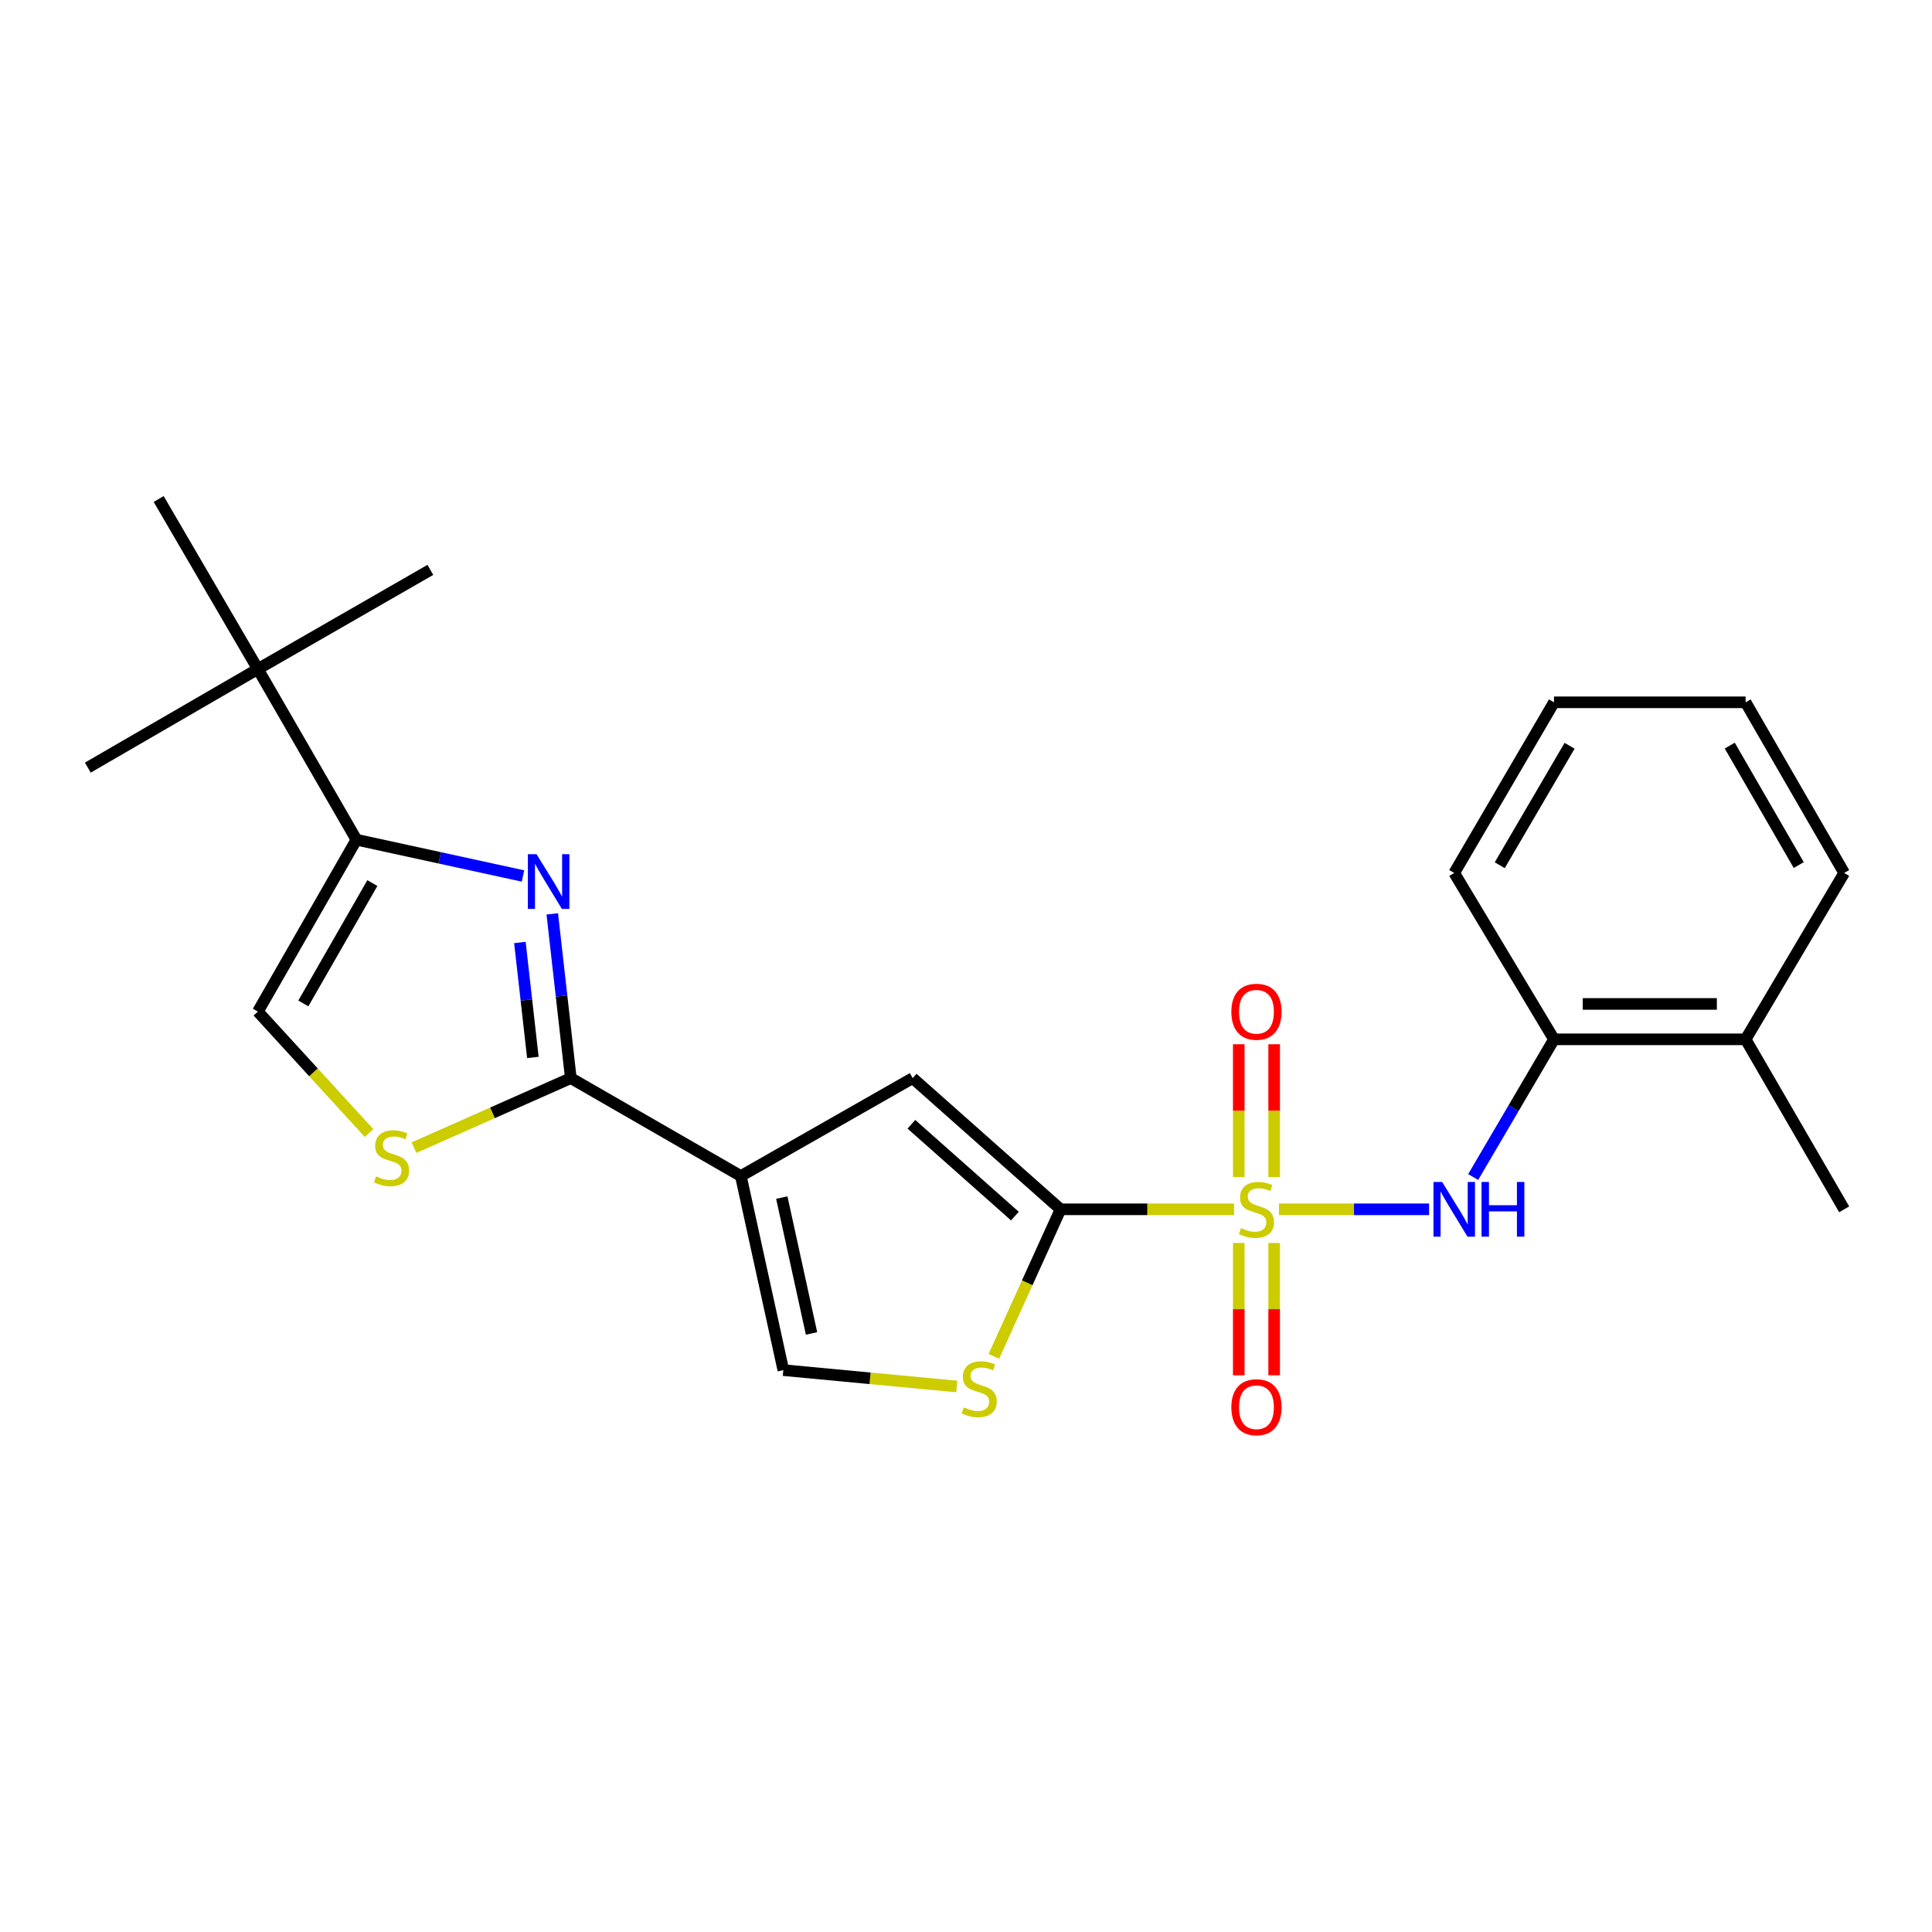 <?xml version='1.0' encoding='iso-8859-1'?>
<svg version='1.1' baseProfile='full'
              xmlns='http://www.w3.org/2000/svg'
                      xmlns:rdkit='http://www.rdkit.org/xml'
                      xmlns:xlink='http://www.w3.org/1999/xlink'
                  xml:space='preserve'
width='1000px' height='1000px' viewBox='0 0 1000 1000'>
<!-- END OF HEADER -->
<rect style='opacity:1.0;fill:#FFFFFF;stroke:none' width='1000' height='1000' x='0' y='0'> </rect>
<path class='bond-0' d='M 638.727,625.936 L 593.837,625.936' style='fill:none;fill-rule:evenodd;stroke:#CCCC00;stroke-width:6px;stroke-linecap:butt;stroke-linejoin:miter;stroke-opacity:1' />
<path class='bond-0' d='M 593.837,625.936 L 548.947,625.936' style='fill:none;fill-rule:evenodd;stroke:#000000;stroke-width:6px;stroke-linecap:butt;stroke-linejoin:miter;stroke-opacity:1' />
<path class='bond-6' d='M 661.981,625.936 L 700.838,625.936' style='fill:none;fill-rule:evenodd;stroke:#CCCC00;stroke-width:6px;stroke-linecap:butt;stroke-linejoin:miter;stroke-opacity:1' />
<path class='bond-6' d='M 700.838,625.936 L 739.695,625.936' style='fill:none;fill-rule:evenodd;stroke:#0000FF;stroke-width:6px;stroke-linecap:butt;stroke-linejoin:miter;stroke-opacity:1' />
<path class='bond-11' d='M 641.183,643.375 L 641.183,677.615' style='fill:none;fill-rule:evenodd;stroke:#CCCC00;stroke-width:6px;stroke-linecap:butt;stroke-linejoin:miter;stroke-opacity:1' />
<path class='bond-11' d='M 641.183,677.615 L 641.183,711.854' style='fill:none;fill-rule:evenodd;stroke:#FF0000;stroke-width:6px;stroke-linecap:butt;stroke-linejoin:miter;stroke-opacity:1' />
<path class='bond-11' d='M 659.5,643.375 L 659.5,677.615' style='fill:none;fill-rule:evenodd;stroke:#CCCC00;stroke-width:6px;stroke-linecap:butt;stroke-linejoin:miter;stroke-opacity:1' />
<path class='bond-11' d='M 659.5,677.615 L 659.5,711.854' style='fill:none;fill-rule:evenodd;stroke:#FF0000;stroke-width:6px;stroke-linecap:butt;stroke-linejoin:miter;stroke-opacity:1' />
<path class='bond-12' d='M 659.5,609.258 L 659.5,574.882' style='fill:none;fill-rule:evenodd;stroke:#CCCC00;stroke-width:6px;stroke-linecap:butt;stroke-linejoin:miter;stroke-opacity:1' />
<path class='bond-12' d='M 659.5,574.882 L 659.5,540.507' style='fill:none;fill-rule:evenodd;stroke:#FF0000;stroke-width:6px;stroke-linecap:butt;stroke-linejoin:miter;stroke-opacity:1' />
<path class='bond-12' d='M 641.183,609.258 L 641.183,574.882' style='fill:none;fill-rule:evenodd;stroke:#CCCC00;stroke-width:6px;stroke-linecap:butt;stroke-linejoin:miter;stroke-opacity:1' />
<path class='bond-12' d='M 641.183,574.882 L 641.183,540.507' style='fill:none;fill-rule:evenodd;stroke:#FF0000;stroke-width:6px;stroke-linecap:butt;stroke-linejoin:miter;stroke-opacity:1' />
<path class='bond-4' d='M 548.947,625.936 L 472.413,558.031' style='fill:none;fill-rule:evenodd;stroke:#000000;stroke-width:6px;stroke-linecap:butt;stroke-linejoin:miter;stroke-opacity:1' />
<path class='bond-4' d='M 525.31,629.452 L 471.736,581.918' style='fill:none;fill-rule:evenodd;stroke:#000000;stroke-width:6px;stroke-linecap:butt;stroke-linejoin:miter;stroke-opacity:1' />
<path class='bond-7' d='M 548.947,625.936 L 531.678,664.005' style='fill:none;fill-rule:evenodd;stroke:#000000;stroke-width:6px;stroke-linecap:butt;stroke-linejoin:miter;stroke-opacity:1' />
<path class='bond-7' d='M 531.678,664.005 L 514.409,702.074' style='fill:none;fill-rule:evenodd;stroke:#CCCC00;stroke-width:6px;stroke-linecap:butt;stroke-linejoin:miter;stroke-opacity:1' />
<path class='bond-1' d='M 383.463,608.718 L 472.413,558.031' style='fill:none;fill-rule:evenodd;stroke:#000000;stroke-width:6px;stroke-linecap:butt;stroke-linejoin:miter;stroke-opacity:1' />
<path class='bond-2' d='M 383.463,608.718 L 295.45,558.031' style='fill:none;fill-rule:evenodd;stroke:#000000;stroke-width:6px;stroke-linecap:butt;stroke-linejoin:miter;stroke-opacity:1' />
<path class='bond-24' d='M 383.463,608.718 L 405.454,709.177' style='fill:none;fill-rule:evenodd;stroke:#000000;stroke-width:6px;stroke-linecap:butt;stroke-linejoin:miter;stroke-opacity:1' />
<path class='bond-24' d='M 404.655,619.87 L 420.049,690.191' style='fill:none;fill-rule:evenodd;stroke:#000000;stroke-width:6px;stroke-linecap:butt;stroke-linejoin:miter;stroke-opacity:1' />
<path class='bond-3' d='M 295.45,558.031 L 290.654,515.526' style='fill:none;fill-rule:evenodd;stroke:#000000;stroke-width:6px;stroke-linecap:butt;stroke-linejoin:miter;stroke-opacity:1' />
<path class='bond-3' d='M 290.654,515.526 L 285.858,473.02' style='fill:none;fill-rule:evenodd;stroke:#0000FF;stroke-width:6px;stroke-linecap:butt;stroke-linejoin:miter;stroke-opacity:1' />
<path class='bond-3' d='M 275.81,547.333 L 272.453,517.579' style='fill:none;fill-rule:evenodd;stroke:#000000;stroke-width:6px;stroke-linecap:butt;stroke-linejoin:miter;stroke-opacity:1' />
<path class='bond-3' d='M 272.453,517.579 L 269.096,487.826' style='fill:none;fill-rule:evenodd;stroke:#0000FF;stroke-width:6px;stroke-linecap:butt;stroke-linejoin:miter;stroke-opacity:1' />
<path class='bond-8' d='M 295.45,558.031 L 254.866,576.026' style='fill:none;fill-rule:evenodd;stroke:#000000;stroke-width:6px;stroke-linecap:butt;stroke-linejoin:miter;stroke-opacity:1' />
<path class='bond-8' d='M 254.866,576.026 L 214.282,594.022' style='fill:none;fill-rule:evenodd;stroke:#CCCC00;stroke-width:6px;stroke-linecap:butt;stroke-linejoin:miter;stroke-opacity:1' />
<path class='bond-5' d='M 270.686,453.406 L 227.588,444.016' style='fill:none;fill-rule:evenodd;stroke:#0000FF;stroke-width:6px;stroke-linecap:butt;stroke-linejoin:miter;stroke-opacity:1' />
<path class='bond-5' d='M 227.588,444.016 L 184.49,434.626' style='fill:none;fill-rule:evenodd;stroke:#000000;stroke-width:6px;stroke-linecap:butt;stroke-linejoin:miter;stroke-opacity:1' />
<path class='bond-14' d='M 184.49,434.626 L 133.468,346.297' style='fill:none;fill-rule:evenodd;stroke:#000000;stroke-width:6px;stroke-linecap:butt;stroke-linejoin:miter;stroke-opacity:1' />
<path class='bond-26' d='M 184.49,434.626 L 133.468,523.605' style='fill:none;fill-rule:evenodd;stroke:#000000;stroke-width:6px;stroke-linecap:butt;stroke-linejoin:miter;stroke-opacity:1' />
<path class='bond-26' d='M 192.727,457.084 L 157.011,519.37' style='fill:none;fill-rule:evenodd;stroke:#000000;stroke-width:6px;stroke-linecap:butt;stroke-linejoin:miter;stroke-opacity:1' />
<path class='bond-13' d='M 762.511,609.226 L 783.429,573.59' style='fill:none;fill-rule:evenodd;stroke:#0000FF;stroke-width:6px;stroke-linecap:butt;stroke-linejoin:miter;stroke-opacity:1' />
<path class='bond-13' d='M 783.429,573.59 L 804.346,537.954' style='fill:none;fill-rule:evenodd;stroke:#000000;stroke-width:6px;stroke-linecap:butt;stroke-linejoin:miter;stroke-opacity:1' />
<path class='bond-9' d='M 495.222,717.645 L 450.338,713.411' style='fill:none;fill-rule:evenodd;stroke:#CCCC00;stroke-width:6px;stroke-linecap:butt;stroke-linejoin:miter;stroke-opacity:1' />
<path class='bond-9' d='M 450.338,713.411 L 405.454,709.177' style='fill:none;fill-rule:evenodd;stroke:#000000;stroke-width:6px;stroke-linecap:butt;stroke-linejoin:miter;stroke-opacity:1' />
<path class='bond-10' d='M 191.023,586.46 L 162.245,555.033' style='fill:none;fill-rule:evenodd;stroke:#CCCC00;stroke-width:6px;stroke-linecap:butt;stroke-linejoin:miter;stroke-opacity:1' />
<path class='bond-10' d='M 162.245,555.033 L 133.468,523.605' style='fill:none;fill-rule:evenodd;stroke:#000000;stroke-width:6px;stroke-linecap:butt;stroke-linejoin:miter;stroke-opacity:1' />
<path class='bond-15' d='M 804.346,537.954 L 903.523,537.954' style='fill:none;fill-rule:evenodd;stroke:#000000;stroke-width:6px;stroke-linecap:butt;stroke-linejoin:miter;stroke-opacity:1' />
<path class='bond-15' d='M 819.223,519.637 L 888.646,519.637' style='fill:none;fill-rule:evenodd;stroke:#000000;stroke-width:6px;stroke-linecap:butt;stroke-linejoin:miter;stroke-opacity:1' />
<path class='bond-19' d='M 804.346,537.954 L 752.703,451.844' style='fill:none;fill-rule:evenodd;stroke:#000000;stroke-width:6px;stroke-linecap:butt;stroke-linejoin:miter;stroke-opacity:1' />
<path class='bond-16' d='M 133.468,346.297 L 82.129,258.284' style='fill:none;fill-rule:evenodd;stroke:#000000;stroke-width:6px;stroke-linecap:butt;stroke-linejoin:miter;stroke-opacity:1' />
<path class='bond-17' d='M 133.468,346.297 L 222.753,294.969' style='fill:none;fill-rule:evenodd;stroke:#000000;stroke-width:6px;stroke-linecap:butt;stroke-linejoin:miter;stroke-opacity:1' />
<path class='bond-18' d='M 133.468,346.297 L 45.455,397.32' style='fill:none;fill-rule:evenodd;stroke:#000000;stroke-width:6px;stroke-linecap:butt;stroke-linejoin:miter;stroke-opacity:1' />
<path class='bond-20' d='M 903.523,537.954 L 954.545,625.936' style='fill:none;fill-rule:evenodd;stroke:#000000;stroke-width:6px;stroke-linecap:butt;stroke-linejoin:miter;stroke-opacity:1' />
<path class='bond-21' d='M 903.523,537.954 L 954.545,451.844' style='fill:none;fill-rule:evenodd;stroke:#000000;stroke-width:6px;stroke-linecap:butt;stroke-linejoin:miter;stroke-opacity:1' />
<path class='bond-22' d='M 752.703,451.844 L 804.346,363.515' style='fill:none;fill-rule:evenodd;stroke:#000000;stroke-width:6px;stroke-linecap:butt;stroke-linejoin:miter;stroke-opacity:1' />
<path class='bond-22' d='M 776.262,447.84 L 812.412,386.01' style='fill:none;fill-rule:evenodd;stroke:#000000;stroke-width:6px;stroke-linecap:butt;stroke-linejoin:miter;stroke-opacity:1' />
<path class='bond-25' d='M 954.545,451.844 L 903.523,363.515' style='fill:none;fill-rule:evenodd;stroke:#000000;stroke-width:6px;stroke-linecap:butt;stroke-linejoin:miter;stroke-opacity:1' />
<path class='bond-25' d='M 931.031,447.756 L 895.315,385.927' style='fill:none;fill-rule:evenodd;stroke:#000000;stroke-width:6px;stroke-linecap:butt;stroke-linejoin:miter;stroke-opacity:1' />
<path class='bond-23' d='M 804.346,363.515 L 903.523,363.515' style='fill:none;fill-rule:evenodd;stroke:#000000;stroke-width:6px;stroke-linecap:butt;stroke-linejoin:miter;stroke-opacity:1' />
<path  class='atom-0' d='M 642.342 635.656
Q 642.662 635.776, 643.982 636.336
Q 645.302 636.896, 646.742 637.256
Q 648.222 637.576, 649.662 637.576
Q 652.342 637.576, 653.902 636.296
Q 655.462 634.976, 655.462 632.696
Q 655.462 631.136, 654.662 630.176
Q 653.902 629.216, 652.702 628.696
Q 651.502 628.176, 649.502 627.576
Q 646.982 626.816, 645.462 626.096
Q 643.982 625.376, 642.902 623.856
Q 641.862 622.336, 641.862 619.776
Q 641.862 616.216, 644.262 614.016
Q 646.702 611.816, 651.502 611.816
Q 654.782 611.816, 658.502 613.376
L 657.582 616.456
Q 654.182 615.056, 651.622 615.056
Q 648.862 615.056, 647.342 616.216
Q 645.822 617.336, 645.862 619.296
Q 645.862 620.816, 646.622 621.736
Q 647.422 622.656, 648.542 623.176
Q 649.702 623.696, 651.622 624.296
Q 654.182 625.096, 655.702 625.896
Q 657.222 626.696, 658.302 628.336
Q 659.422 629.936, 659.422 632.696
Q 659.422 636.616, 656.782 638.736
Q 654.182 640.816, 649.822 640.816
Q 647.302 640.816, 645.382 640.256
Q 643.502 639.736, 641.262 638.816
L 642.342 635.656
' fill='#CCCC00'/>
<path  class='atom-4' d='M 277.712 442.141
L 286.992 457.141
Q 287.912 458.621, 289.392 461.301
Q 290.872 463.981, 290.952 464.141
L 290.952 442.141
L 294.712 442.141
L 294.712 470.461
L 290.832 470.461
L 280.872 454.061
Q 279.712 452.141, 278.472 449.941
Q 277.272 447.741, 276.912 447.061
L 276.912 470.461
L 273.232 470.461
L 273.232 442.141
L 277.712 442.141
' fill='#0000FF'/>
<path  class='atom-7' d='M 746.443 611.776
L 755.723 626.776
Q 756.643 628.256, 758.123 630.936
Q 759.603 633.616, 759.683 633.776
L 759.683 611.776
L 763.443 611.776
L 763.443 640.096
L 759.563 640.096
L 749.603 623.696
Q 748.443 621.776, 747.203 619.576
Q 746.003 617.376, 745.643 616.696
L 745.643 640.096
L 741.963 640.096
L 741.963 611.776
L 746.443 611.776
' fill='#0000FF'/>
<path  class='atom-7' d='M 766.843 611.776
L 770.683 611.776
L 770.683 623.816
L 785.163 623.816
L 785.163 611.776
L 789.003 611.776
L 789.003 640.096
L 785.163 640.096
L 785.163 627.016
L 770.683 627.016
L 770.683 640.096
L 766.843 640.096
L 766.843 611.776
' fill='#0000FF'/>
<path  class='atom-8' d='M 498.849 728.462
Q 499.169 728.582, 500.489 729.142
Q 501.809 729.702, 503.249 730.062
Q 504.729 730.382, 506.169 730.382
Q 508.849 730.382, 510.409 729.102
Q 511.969 727.782, 511.969 725.502
Q 511.969 723.942, 511.169 722.982
Q 510.409 722.022, 509.209 721.502
Q 508.009 720.982, 506.009 720.382
Q 503.489 719.622, 501.969 718.902
Q 500.489 718.182, 499.409 716.662
Q 498.369 715.142, 498.369 712.582
Q 498.369 709.022, 500.769 706.822
Q 503.209 704.622, 508.009 704.622
Q 511.289 704.622, 515.009 706.182
L 514.089 709.262
Q 510.689 707.862, 508.129 707.862
Q 505.369 707.862, 503.849 709.022
Q 502.329 710.142, 502.369 712.102
Q 502.369 713.622, 503.129 714.542
Q 503.929 715.462, 505.049 715.982
Q 506.209 716.502, 508.129 717.102
Q 510.689 717.902, 512.209 718.702
Q 513.729 719.502, 514.809 721.142
Q 515.929 722.742, 515.929 725.502
Q 515.929 729.422, 513.289 731.542
Q 510.689 733.622, 506.329 733.622
Q 503.809 733.622, 501.889 733.062
Q 500.009 732.542, 497.769 731.622
L 498.849 728.462
' fill='#CCCC00'/>
<path  class='atom-9' d='M 194.665 608.893
Q 194.985 609.013, 196.305 609.573
Q 197.625 610.133, 199.065 610.493
Q 200.545 610.813, 201.985 610.813
Q 204.665 610.813, 206.225 609.533
Q 207.785 608.213, 207.785 605.933
Q 207.785 604.373, 206.985 603.413
Q 206.225 602.453, 205.025 601.933
Q 203.825 601.413, 201.825 600.813
Q 199.305 600.053, 197.785 599.333
Q 196.305 598.613, 195.225 597.093
Q 194.185 595.573, 194.185 593.013
Q 194.185 589.453, 196.585 587.253
Q 199.025 585.053, 203.825 585.053
Q 207.105 585.053, 210.825 586.613
L 209.905 589.693
Q 206.505 588.293, 203.945 588.293
Q 201.185 588.293, 199.665 589.453
Q 198.145 590.573, 198.185 592.533
Q 198.185 594.053, 198.945 594.973
Q 199.745 595.893, 200.865 596.413
Q 202.025 596.933, 203.945 597.533
Q 206.505 598.333, 208.025 599.133
Q 209.545 599.933, 210.625 601.573
Q 211.745 603.173, 211.745 605.933
Q 211.745 609.853, 209.105 611.973
Q 206.505 614.053, 202.145 614.053
Q 199.625 614.053, 197.705 613.493
Q 195.825 612.973, 193.585 612.053
L 194.665 608.893
' fill='#CCCC00'/>
<path  class='atom-12' d='M 637.342 728.377
Q 637.342 721.577, 640.702 717.777
Q 644.062 713.977, 650.342 713.977
Q 656.622 713.977, 659.982 717.777
Q 663.342 721.577, 663.342 728.377
Q 663.342 735.257, 659.942 739.177
Q 656.542 743.057, 650.342 743.057
Q 644.102 743.057, 640.702 739.177
Q 637.342 735.297, 637.342 728.377
M 650.342 739.857
Q 654.662 739.857, 656.982 736.977
Q 659.342 734.057, 659.342 728.377
Q 659.342 722.817, 656.982 720.017
Q 654.662 717.177, 650.342 717.177
Q 646.022 717.177, 643.662 719.977
Q 641.342 722.777, 641.342 728.377
Q 641.342 734.097, 643.662 736.977
Q 646.022 739.857, 650.342 739.857
' fill='#FF0000'/>
<path  class='atom-13' d='M 637.342 523.685
Q 637.342 516.885, 640.702 513.085
Q 644.062 509.285, 650.342 509.285
Q 656.622 509.285, 659.982 513.085
Q 663.342 516.885, 663.342 523.685
Q 663.342 530.565, 659.942 534.485
Q 656.542 538.365, 650.342 538.365
Q 644.102 538.365, 640.702 534.485
Q 637.342 530.605, 637.342 523.685
M 650.342 535.165
Q 654.662 535.165, 656.982 532.285
Q 659.342 529.365, 659.342 523.685
Q 659.342 518.125, 656.982 515.325
Q 654.662 512.485, 650.342 512.485
Q 646.022 512.485, 643.662 515.285
Q 641.342 518.085, 641.342 523.685
Q 641.342 529.405, 643.662 532.285
Q 646.022 535.165, 650.342 535.165
' fill='#FF0000'/>
</svg>
